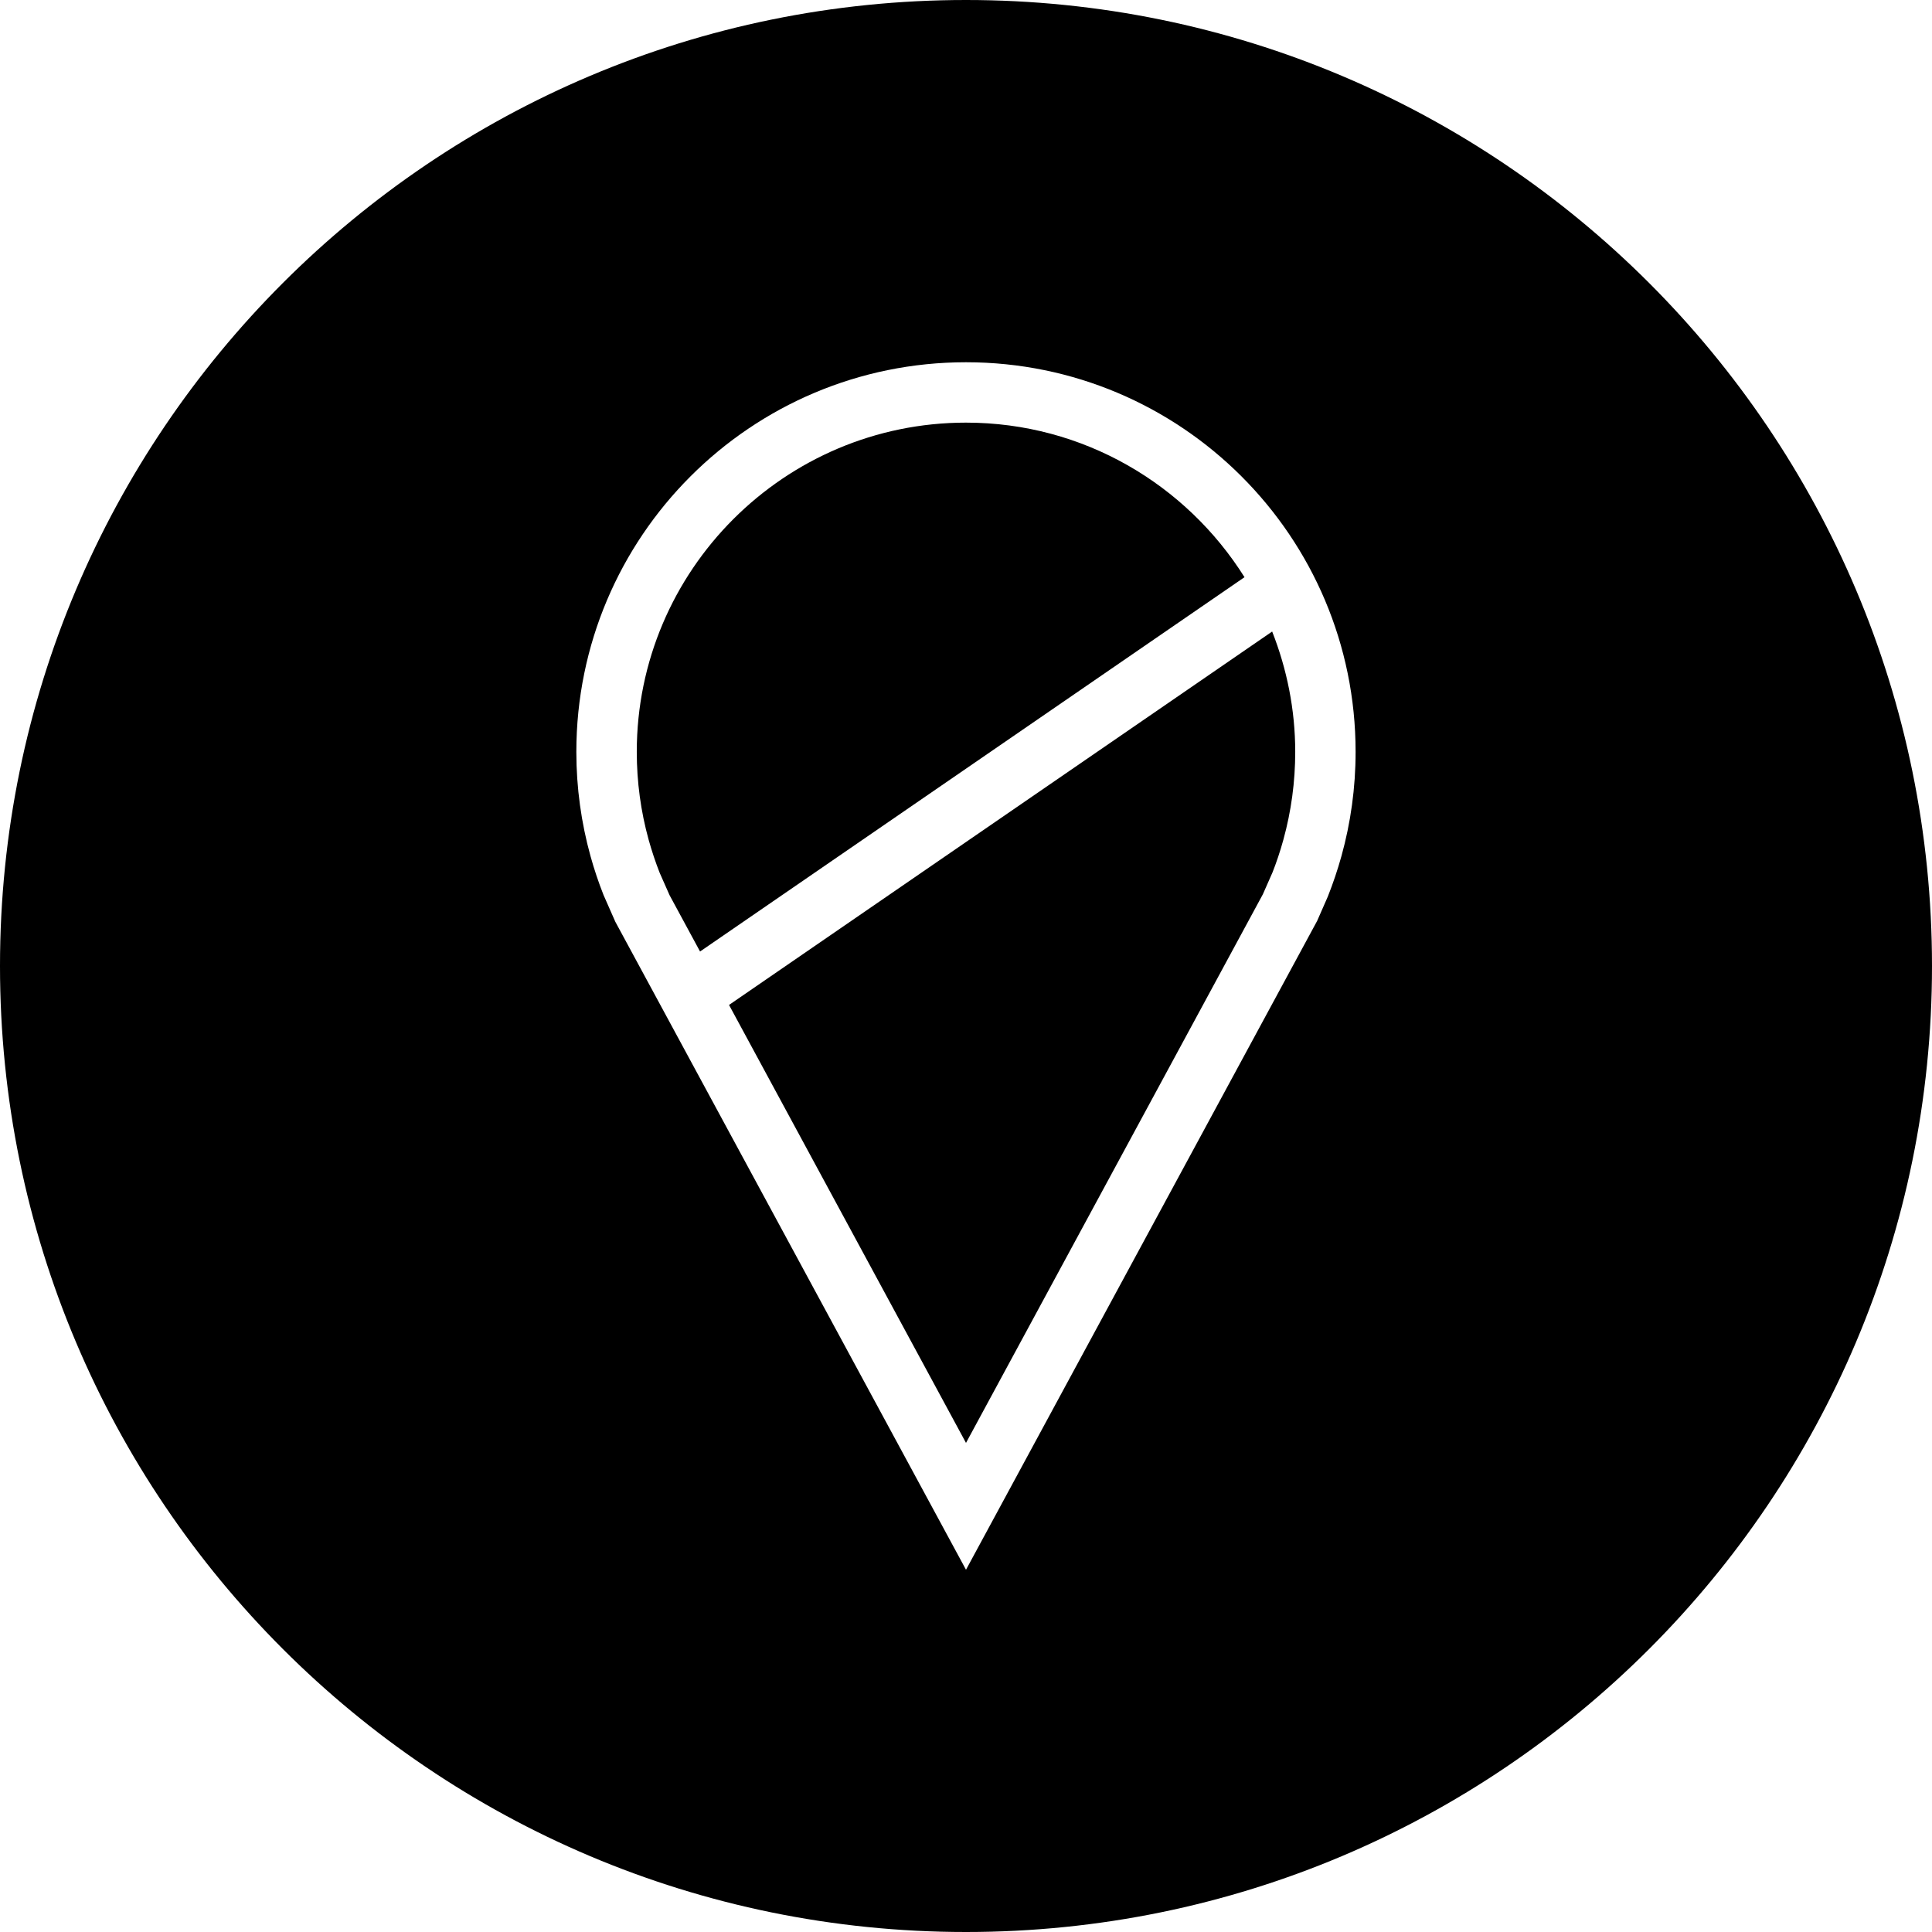 <?xml version="1.0" encoding="iso-8859-1"?>
<!-- Uploaded to: SVG Repo, www.svgrepo.com, Generator: SVG Repo Mixer Tools -->
<svg fill="#000000" height="800px" width="800px" version="1.1" id="Layer_1" xmlns="http://www.w3.org/2000/svg" xmlns:xlink="http://www.w3.org/1999/xlink" 
	 viewBox="0 0 512 512" xml:space="preserve">
<g>
	<g>
		<path d="M256,112c-48.112,0-87.248,39.136-87.248,87.248c0,7.92,1.056,15.76,3.152,23.328c0.832,2.976,1.808,5.904,2.912,8.72
			l2.624,5.936l8.08,14.928l144.288-99.2C314.368,128.4,287.104,112,256,112z"/>
	</g>
</g>
<g>
	<g>
		<path d="M337.136,167.36L193.2,266.32L256,382.384l78.672-145.392l2.56-5.808c0.976-2.464,2.016-5.52,2.864-8.608
			c2.096-7.568,3.152-15.424,3.152-23.328C343.248,187.984,341.024,177.248,337.136,167.36z"/>
	</g>
</g>
<g>
	<g>
		<path d="M256,0C114.608,0,0,114.608,0,256s114.608,256,256,256s256-114.608,256-256S397.392,0,256,0z M355.504,226.848
			c-1.024,3.68-2.24,7.28-3.632,10.784l-2.816,6.416L256,416l-92.928-171.712l-3.136-7.12c-1.328-3.36-2.48-6.8-3.456-10.32
			c-2.432-8.784-3.744-18.048-3.744-27.6C152.752,142.224,198.976,96,256,96s103.248,46.224,103.248,103.248
			C359.248,208.816,357.936,218.064,355.504,226.848z"/>
	</g>
</g>
</svg>